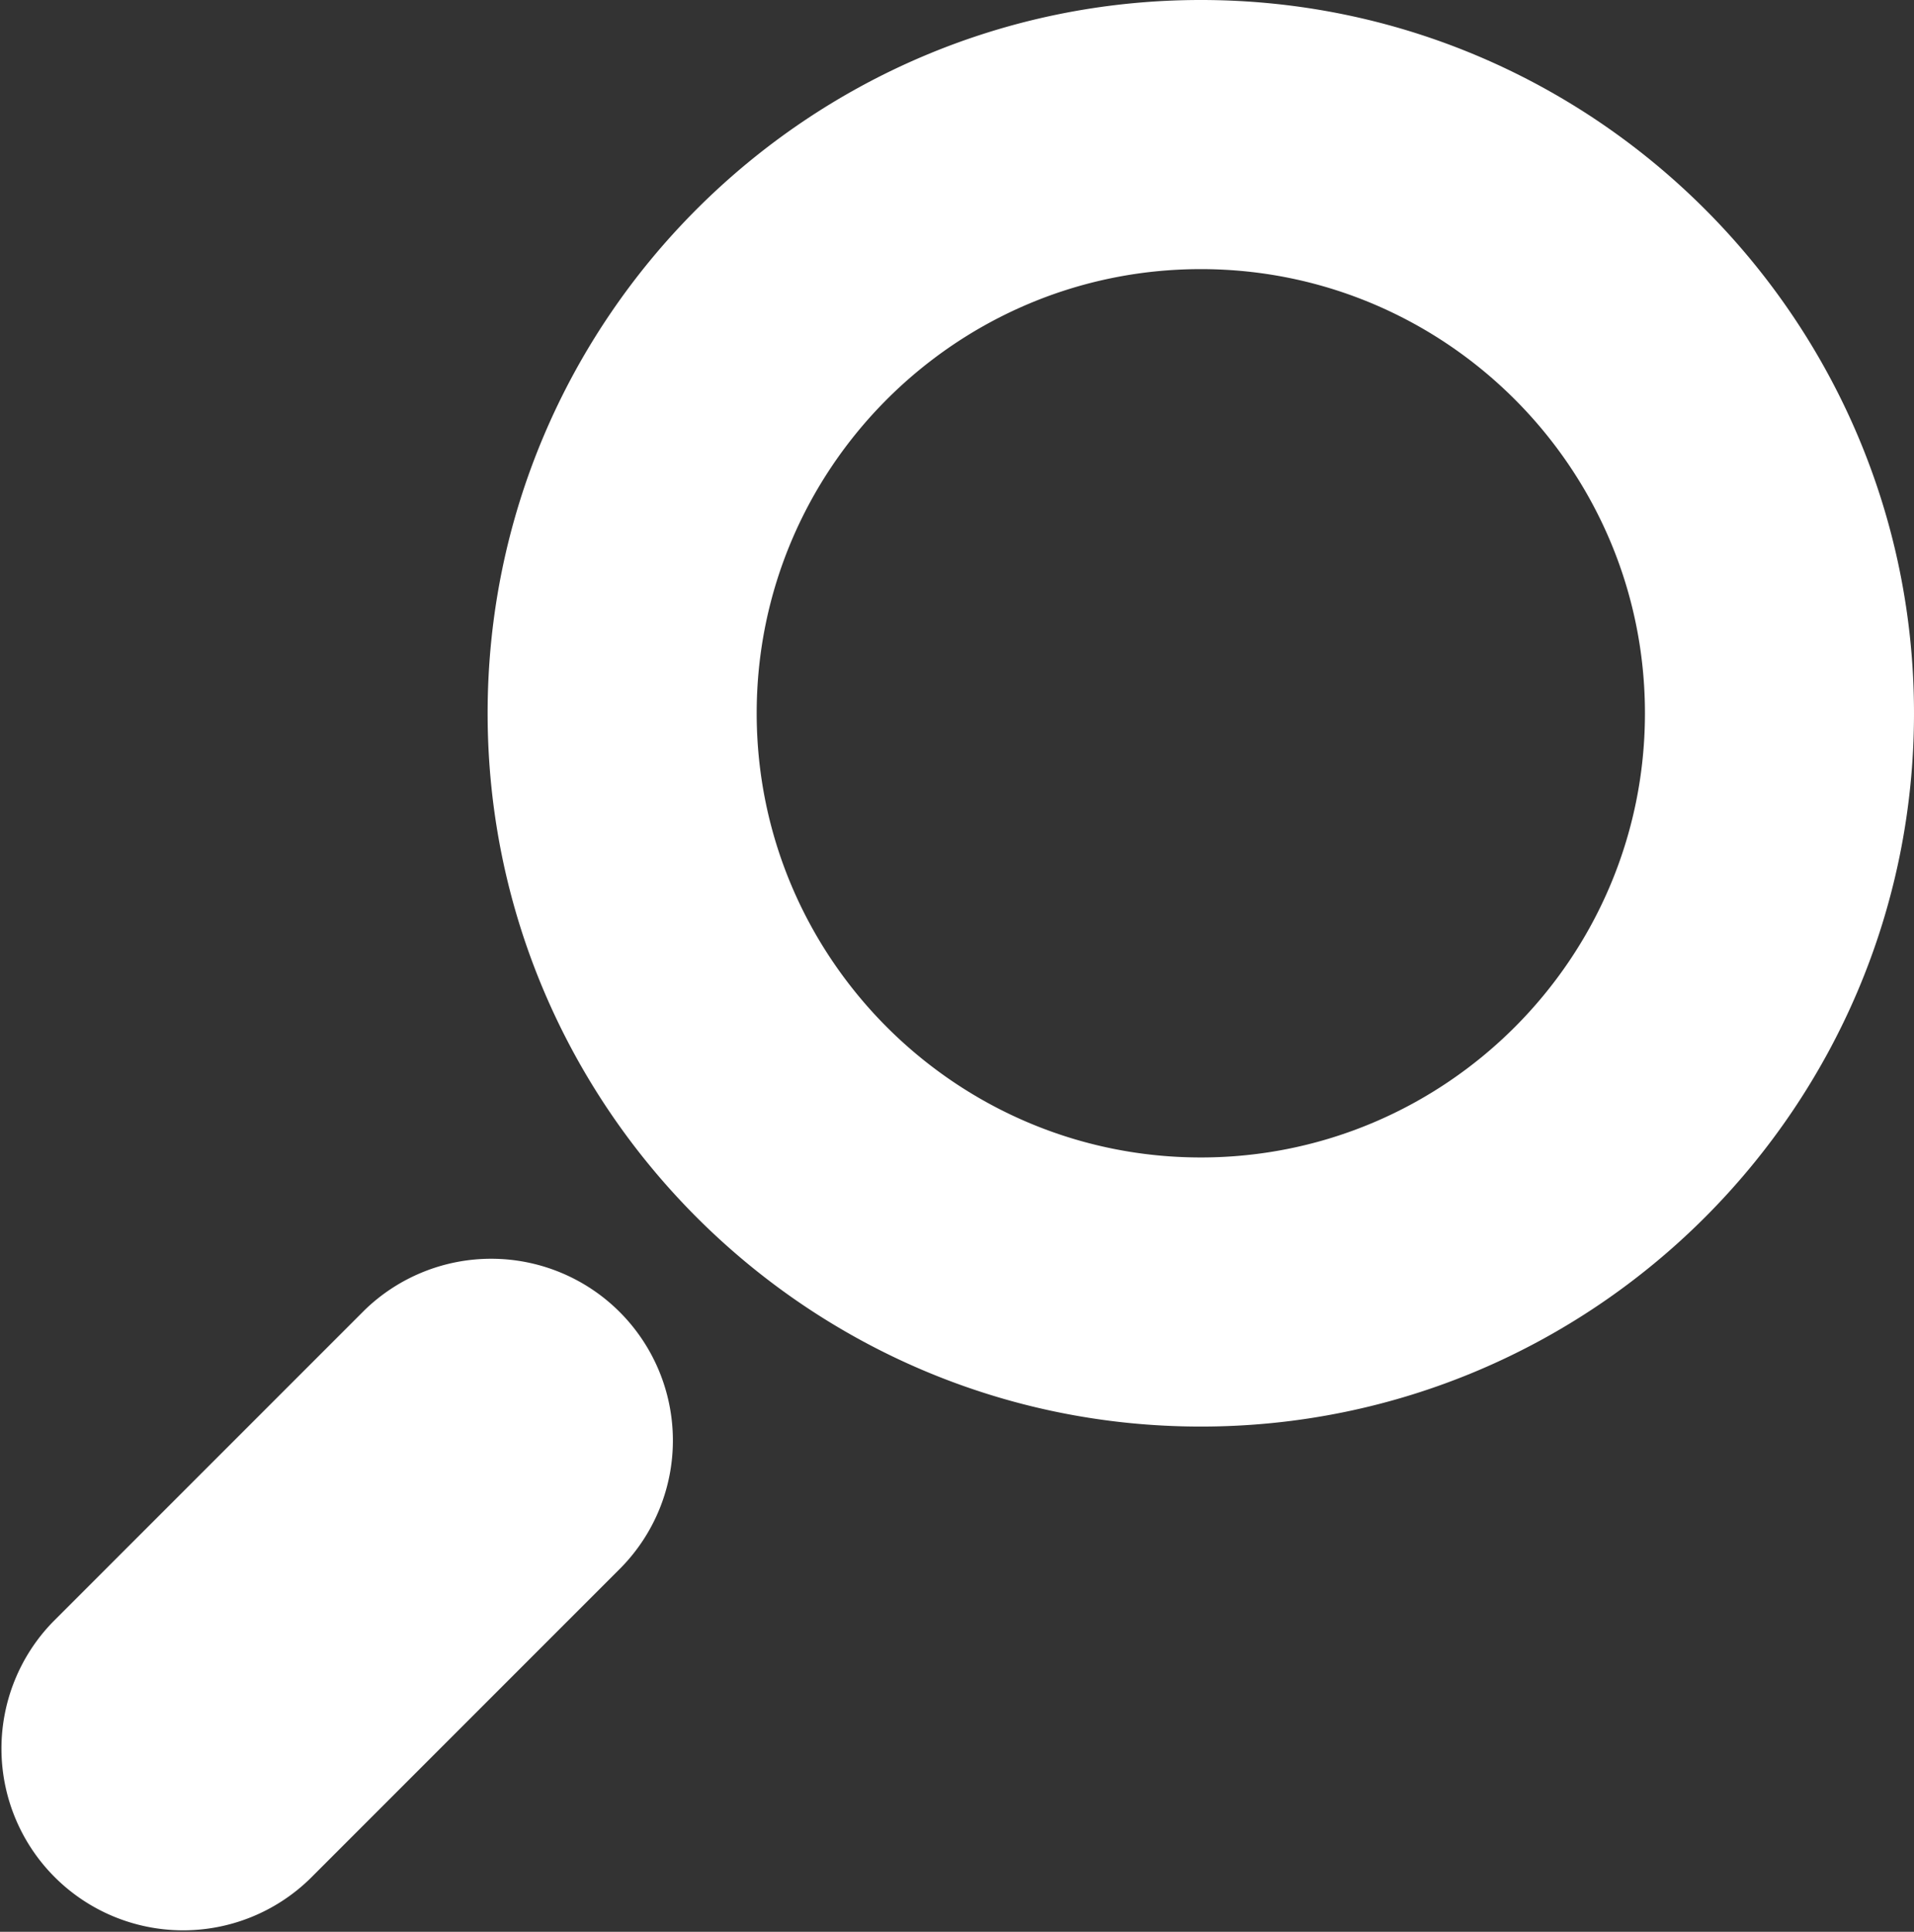 <svg xmlns="http://www.w3.org/2000/svg" width="21.341" height="21.535"><rect width="100%" height="100%" fill="#333333" stroke="none"/><path d="M13.389 0C9.004 0 5.437 3.566 5.437 7.951s3.567 7.952 7.952 7.952 7.952-3.567 7.952-7.952S17.773 0 13.389 0Zm0 12.903c-2.73 0-4.952-2.222-4.952-4.952S10.658 3 13.389 3s4.952 2.221 4.952 4.951-2.222 4.952-4.952 4.952Zm-9.328 1.706L.593 18.077a2.026 2.026 0 0 0 2.865 2.865l3.468-3.468a2.026 2.026 0 0 0-2.865-2.865Z" style="fill:#fff"/></svg>